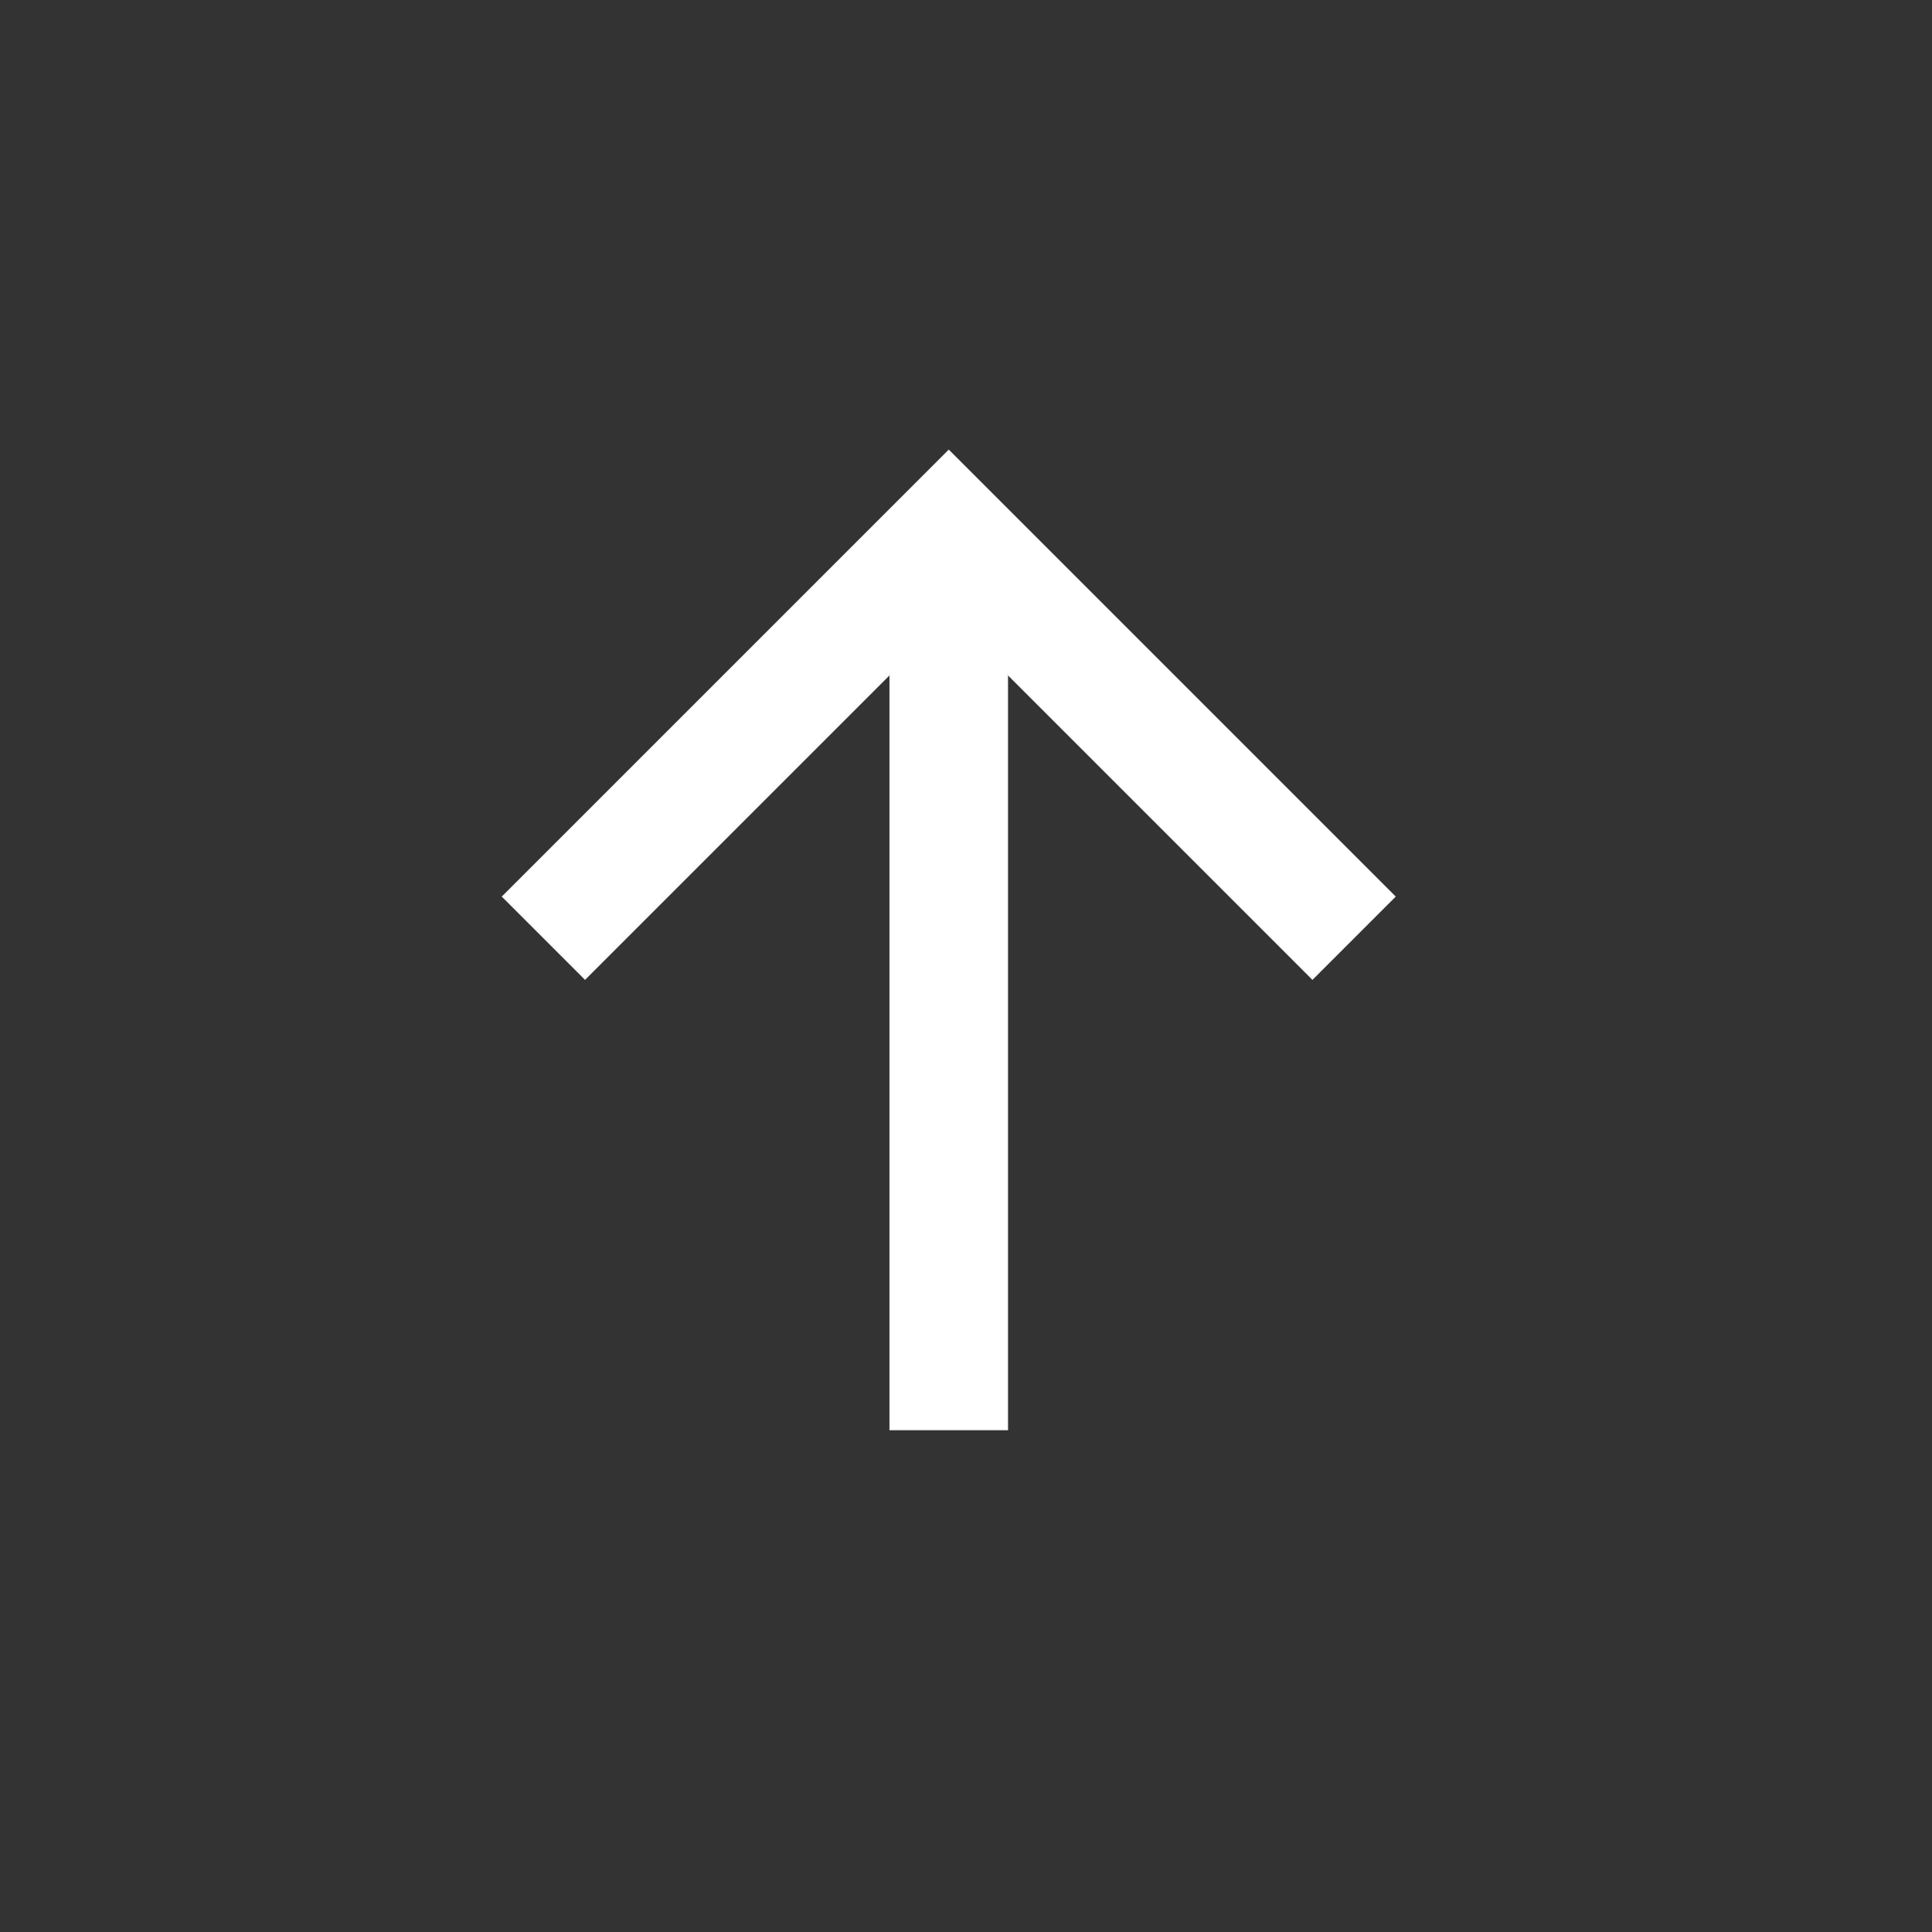 <svg width="28" height="28" viewBox="0 0 28 28" fill="none" xmlns="http://www.w3.org/2000/svg">
<rect x="0" y="0" width="28" height="28" fill="#333333" stroke="none"/>
<mask id="mask0_4356_1215" style="mask-type:alpha" maskUnits="userSpaceOnUse" x="0" y="0" width="28" height="28">
<rect x="0.5" y="1" width="26.5" height="26.5" fill="#D9D9D9" stroke="#F8F8F8"/>
</mask>
<g mask="url(#mask0_4356_1215)">
<path d="M12.882 9.781L8.479 14.184L7.289 12.994L13.75 6.533L20.211 12.994L19.021 14.184L14.618 9.781L14.597 9.76V9.79V20.716H12.903V9.79V9.76L12.882 9.781Z" fill="white" stroke="#F8F8F8" stroke-width="0.025"/>
</g>
</svg>
